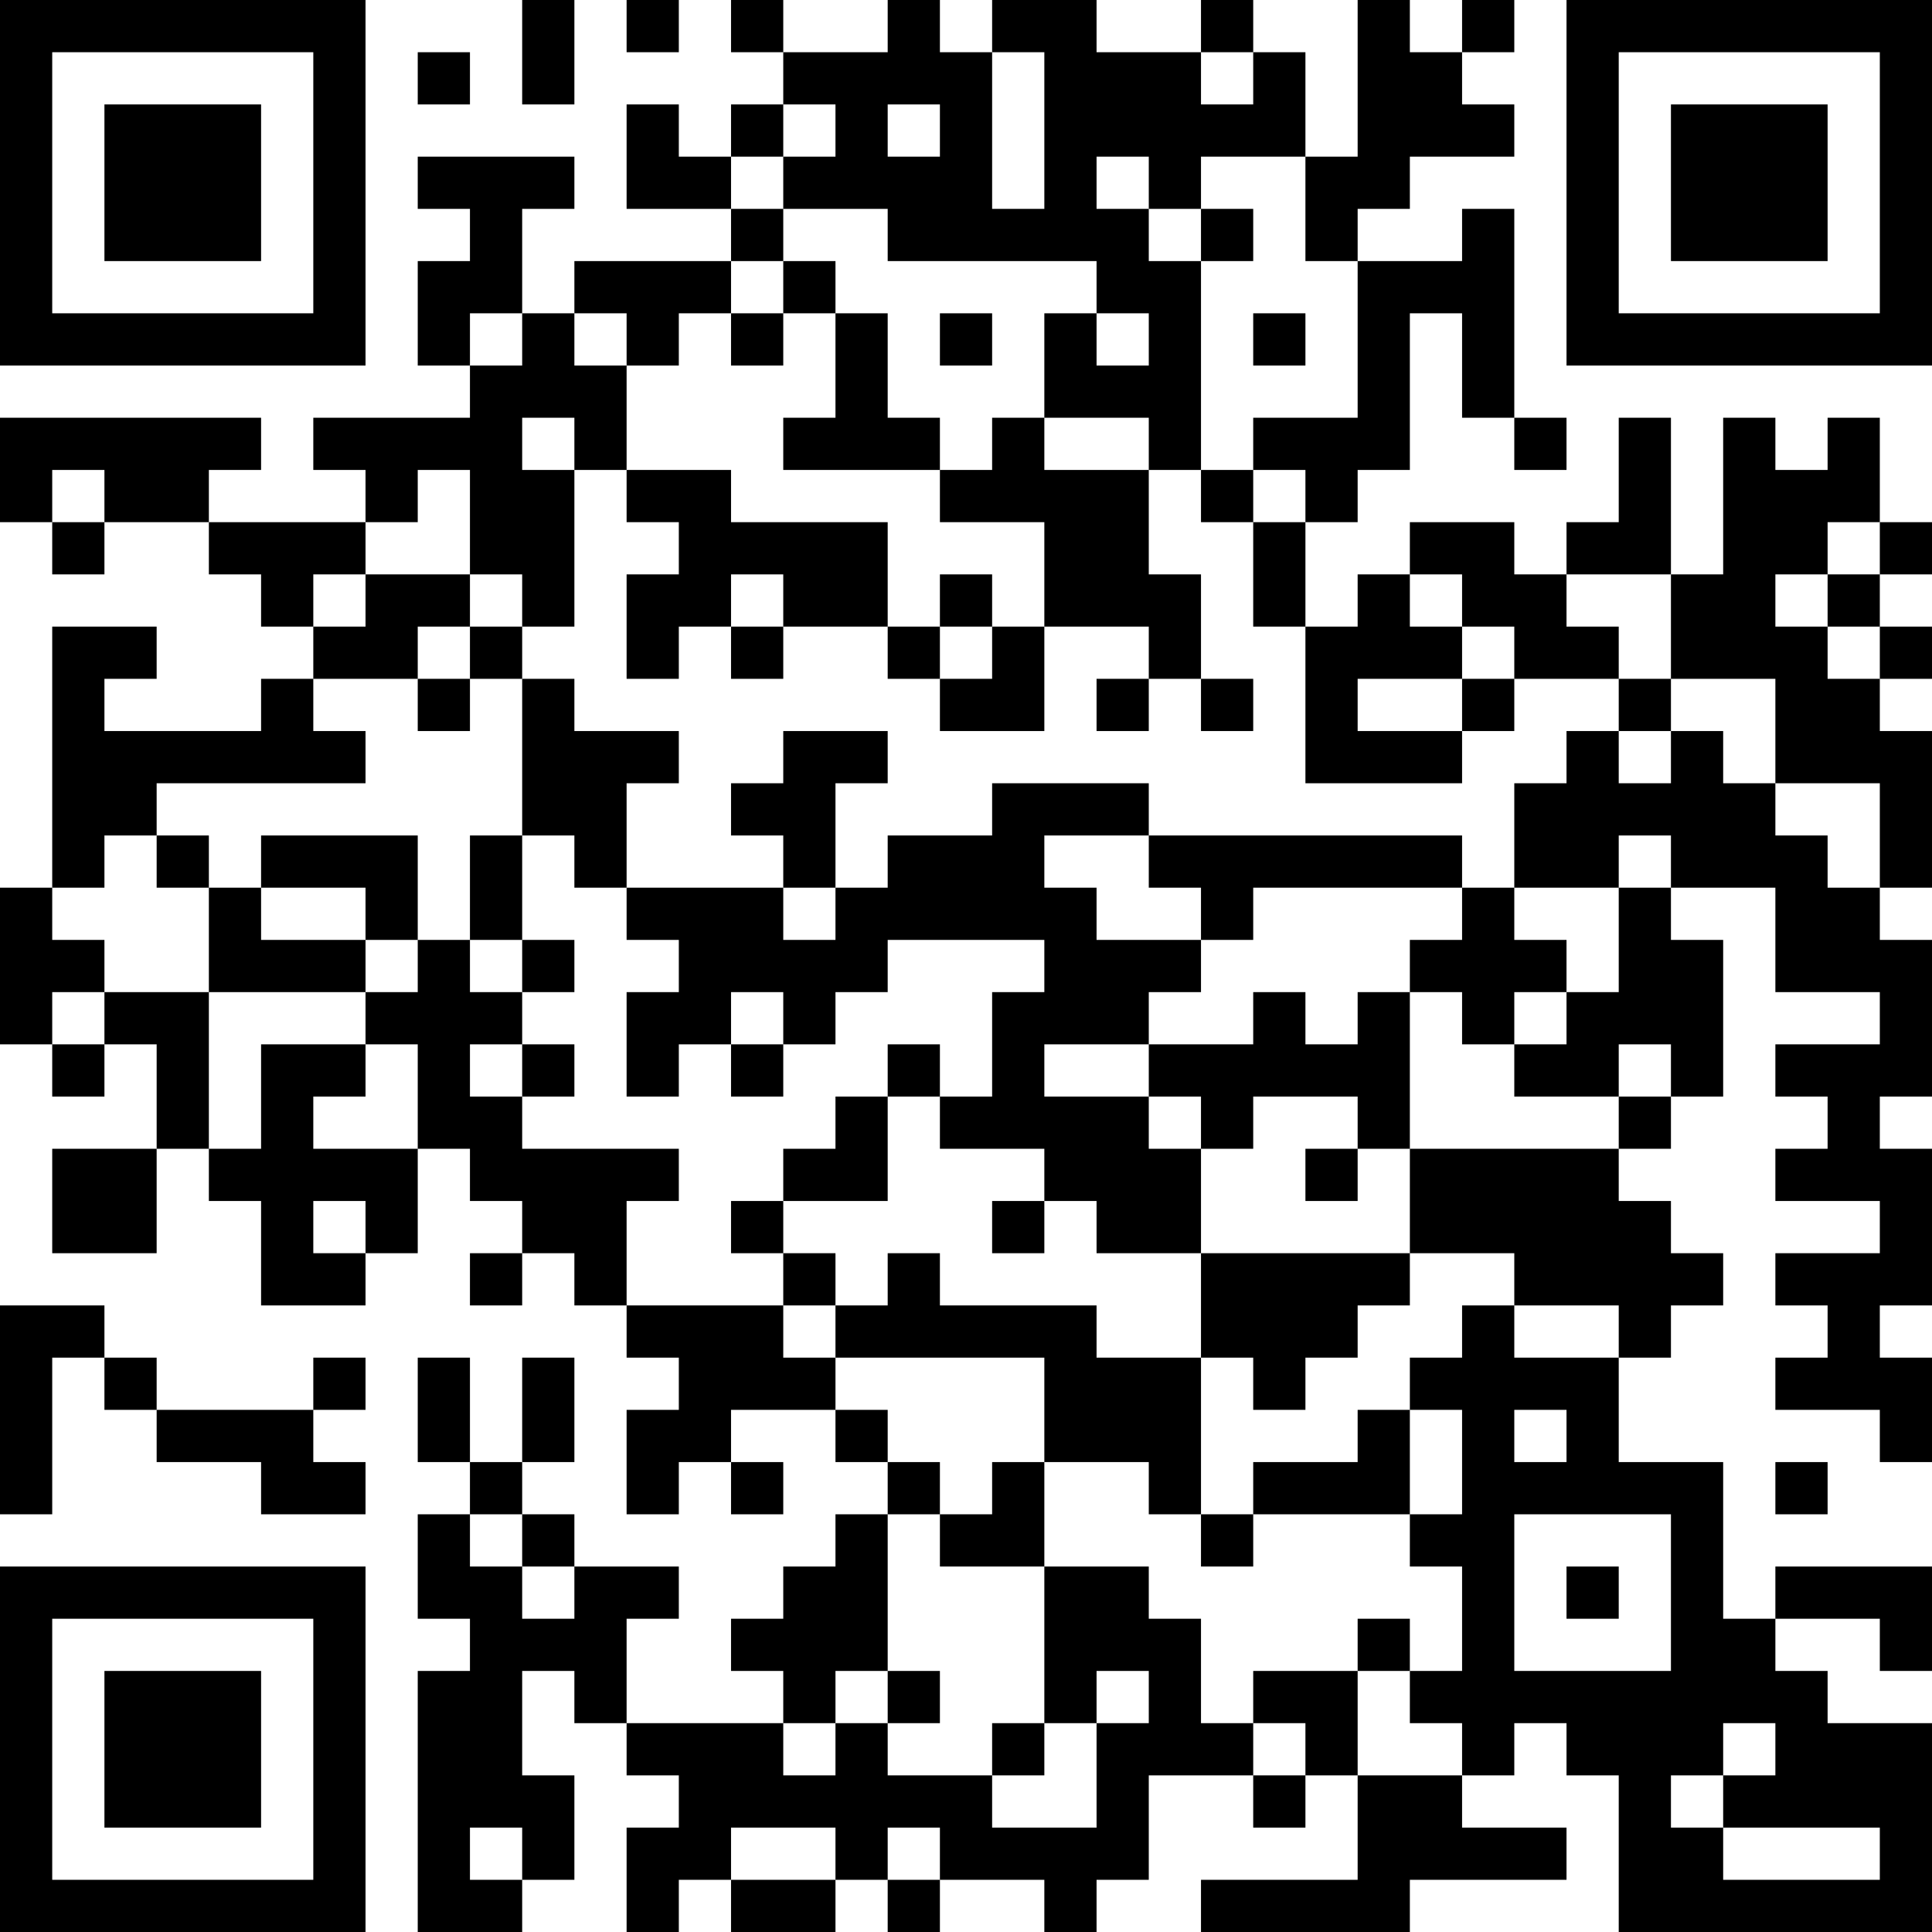 <?xml version="1.0" encoding="UTF-8"?>
<svg xmlns="http://www.w3.org/2000/svg" version="1.1" width="400" height="400" viewBox="0 0 400 400"><rect x="0" y="0" width="400" height="400" fill="#ffffff"/><g transform="scale(10.811)"><g transform="translate(0,0)"><path fill-rule="evenodd" d="M10 0L10 2L11 2L11 0ZM12 0L12 1L13 1L13 0ZM14 0L14 1L15 1L15 2L14 2L14 3L13 3L13 2L12 2L12 4L14 4L14 5L11 5L11 6L10 6L10 4L11 4L11 3L8 3L8 4L9 4L9 5L8 5L8 7L9 7L9 8L6 8L6 9L7 9L7 10L4 10L4 9L5 9L5 8L0 8L0 10L1 10L1 11L2 11L2 10L4 10L4 11L5 11L5 12L6 12L6 13L5 13L5 14L2 14L2 13L3 13L3 12L1 12L1 17L0 17L0 20L1 20L1 21L2 21L2 20L3 20L3 22L1 22L1 24L3 24L3 22L4 22L4 23L5 23L5 25L7 25L7 24L8 24L8 22L9 22L9 23L10 23L10 24L9 24L9 25L10 25L10 24L11 24L11 25L12 25L12 26L13 26L13 27L12 27L12 29L13 29L13 28L14 28L14 29L15 29L15 28L14 28L14 27L16 27L16 28L17 28L17 29L16 29L16 30L15 30L15 31L14 31L14 32L15 32L15 33L12 33L12 31L13 31L13 30L11 30L11 29L10 29L10 28L11 28L11 26L10 26L10 28L9 28L9 26L8 26L8 28L9 28L9 29L8 29L8 31L9 31L9 32L8 32L8 37L10 37L10 36L11 36L11 34L10 34L10 32L11 32L11 33L12 33L12 34L13 34L13 35L12 35L12 37L13 37L13 36L14 36L14 37L16 37L16 36L17 36L17 37L18 37L18 36L20 36L20 37L21 37L21 36L22 36L22 34L24 34L24 35L25 35L25 34L26 34L26 36L23 36L23 37L27 37L27 36L30 36L30 35L28 35L28 34L29 34L29 33L30 33L30 34L31 34L31 37L37 37L37 33L35 33L35 32L34 32L34 31L36 31L36 32L37 32L37 30L34 30L34 31L33 31L33 28L31 28L31 26L32 26L32 25L33 25L33 24L32 24L32 23L31 23L31 22L32 22L32 21L33 21L33 18L32 18L32 17L34 17L34 19L36 19L36 20L34 20L34 21L35 21L35 22L34 22L34 23L36 23L36 24L34 24L34 25L35 25L35 26L34 26L34 27L36 27L36 28L37 28L37 26L36 26L36 25L37 25L37 22L36 22L36 21L37 21L37 18L36 18L36 17L37 17L37 14L36 14L36 13L37 13L37 12L36 12L36 11L37 11L37 10L36 10L36 8L35 8L35 9L34 9L34 8L33 8L33 11L32 11L32 8L31 8L31 10L30 10L30 11L29 11L29 10L27 10L27 11L26 11L26 12L25 12L25 10L26 10L26 9L27 9L27 6L28 6L28 8L29 8L29 9L30 9L30 8L29 8L29 4L28 4L28 5L26 5L26 4L27 4L27 3L29 3L29 2L28 2L28 1L29 1L29 0L28 0L28 1L27 1L27 0L26 0L26 3L25 3L25 1L24 1L24 0L23 0L23 1L21 1L21 0L19 0L19 1L18 1L18 0L17 0L17 1L15 1L15 0ZM8 1L8 2L9 2L9 1ZM19 1L19 4L20 4L20 1ZM23 1L23 2L24 2L24 1ZM15 2L15 3L14 3L14 4L15 4L15 5L14 5L14 6L13 6L13 7L12 7L12 6L11 6L11 7L12 7L12 9L11 9L11 8L10 8L10 9L11 9L11 12L10 12L10 11L9 11L9 9L8 9L8 10L7 10L7 11L6 11L6 12L7 12L7 11L9 11L9 12L8 12L8 13L6 13L6 14L7 14L7 15L3 15L3 16L2 16L2 17L1 17L1 18L2 18L2 19L1 19L1 20L2 20L2 19L4 19L4 22L5 22L5 20L7 20L7 21L6 21L6 22L8 22L8 20L7 20L7 19L8 19L8 18L9 18L9 19L10 19L10 20L9 20L9 21L10 21L10 22L13 22L13 23L12 23L12 25L15 25L15 26L16 26L16 27L17 27L17 28L18 28L18 29L17 29L17 32L16 32L16 33L15 33L15 34L16 34L16 33L17 33L17 34L19 34L19 35L21 35L21 33L22 33L22 32L21 32L21 33L20 33L20 30L22 30L22 31L23 31L23 33L24 33L24 34L25 34L25 33L24 33L24 32L26 32L26 34L28 34L28 33L27 33L27 32L28 32L28 30L27 30L27 29L28 29L28 27L27 27L27 26L28 26L28 25L29 25L29 26L31 26L31 25L29 25L29 24L27 24L27 22L31 22L31 21L32 21L32 20L31 20L31 21L29 21L29 20L30 20L30 19L31 19L31 17L32 17L32 16L31 16L31 17L29 17L29 15L30 15L30 14L31 14L31 15L32 15L32 14L33 14L33 15L34 15L34 16L35 16L35 17L36 17L36 15L34 15L34 13L32 13L32 11L30 11L30 12L31 12L31 13L29 13L29 12L28 12L28 11L27 11L27 12L28 12L28 13L26 13L26 14L28 14L28 15L25 15L25 12L24 12L24 10L25 10L25 9L24 9L24 8L26 8L26 5L25 5L25 3L23 3L23 4L22 4L22 3L21 3L21 4L22 4L22 5L23 5L23 9L22 9L22 8L20 8L20 6L21 6L21 7L22 7L22 6L21 6L21 5L17 5L17 4L15 4L15 3L16 3L16 2ZM17 2L17 3L18 3L18 2ZM23 4L23 5L24 5L24 4ZM15 5L15 6L14 6L14 7L15 7L15 6L16 6L16 8L15 8L15 9L18 9L18 10L20 10L20 12L19 12L19 11L18 11L18 12L17 12L17 10L14 10L14 9L12 9L12 10L13 10L13 11L12 11L12 13L13 13L13 12L14 12L14 13L15 13L15 12L17 12L17 13L18 13L18 14L20 14L20 12L22 12L22 13L21 13L21 14L22 14L22 13L23 13L23 14L24 14L24 13L23 13L23 11L22 11L22 9L20 9L20 8L19 8L19 9L18 9L18 8L17 8L17 6L16 6L16 5ZM9 6L9 7L10 7L10 6ZM18 6L18 7L19 7L19 6ZM24 6L24 7L25 7L25 6ZM1 9L1 10L2 10L2 9ZM23 9L23 10L24 10L24 9ZM35 10L35 11L34 11L34 12L35 12L35 13L36 13L36 12L35 12L35 11L36 11L36 10ZM14 11L14 12L15 12L15 11ZM9 12L9 13L8 13L8 14L9 14L9 13L10 13L10 16L9 16L9 18L10 18L10 19L11 19L11 18L10 18L10 16L11 16L11 17L12 17L12 18L13 18L13 19L12 19L12 21L13 21L13 20L14 20L14 21L15 21L15 20L16 20L16 19L17 19L17 18L20 18L20 19L19 19L19 21L18 21L18 20L17 20L17 21L16 21L16 22L15 22L15 23L14 23L14 24L15 24L15 25L16 25L16 26L20 26L20 28L19 28L19 29L18 29L18 30L20 30L20 28L22 28L22 29L23 29L23 30L24 30L24 29L27 29L27 27L26 27L26 28L24 28L24 29L23 29L23 26L24 26L24 27L25 27L25 26L26 26L26 25L27 25L27 24L23 24L23 22L24 22L24 21L26 21L26 22L25 22L25 23L26 23L26 22L27 22L27 19L28 19L28 20L29 20L29 19L30 19L30 18L29 18L29 17L28 17L28 16L22 16L22 15L19 15L19 16L17 16L17 17L16 17L16 15L17 15L17 14L15 14L15 15L14 15L14 16L15 16L15 17L12 17L12 15L13 15L13 14L11 14L11 13L10 13L10 12ZM18 12L18 13L19 13L19 12ZM28 13L28 14L29 14L29 13ZM31 13L31 14L32 14L32 13ZM3 16L3 17L4 17L4 19L7 19L7 18L8 18L8 16L5 16L5 17L4 17L4 16ZM20 16L20 17L21 17L21 18L23 18L23 19L22 19L22 20L20 20L20 21L22 21L22 22L23 22L23 21L22 21L22 20L24 20L24 19L25 19L25 20L26 20L26 19L27 19L27 18L28 18L28 17L24 17L24 18L23 18L23 17L22 17L22 16ZM5 17L5 18L7 18L7 17ZM15 17L15 18L16 18L16 17ZM14 19L14 20L15 20L15 19ZM10 20L10 21L11 21L11 20ZM17 21L17 23L15 23L15 24L16 24L16 25L17 25L17 24L18 24L18 25L21 25L21 26L23 26L23 24L21 24L21 23L20 23L20 22L18 22L18 21ZM6 23L6 24L7 24L7 23ZM19 23L19 24L20 24L20 23ZM0 25L0 29L1 29L1 26L2 26L2 27L3 27L3 28L5 28L5 29L7 29L7 28L6 28L6 27L7 27L7 26L6 26L6 27L3 27L3 26L2 26L2 25ZM29 27L29 28L30 28L30 27ZM34 28L34 29L35 29L35 28ZM9 29L9 30L10 30L10 31L11 31L11 30L10 30L10 29ZM29 29L29 32L32 32L32 29ZM30 30L30 31L31 31L31 30ZM26 31L26 32L27 32L27 31ZM17 32L17 33L18 33L18 32ZM19 33L19 34L20 34L20 33ZM33 33L33 34L32 34L32 35L33 35L33 36L36 36L36 35L33 35L33 34L34 34L34 33ZM9 35L9 36L10 36L10 35ZM14 35L14 36L16 36L16 35ZM17 35L17 36L18 36L18 35ZM0 0L0 7L7 7L7 0ZM1 1L1 6L6 6L6 1ZM2 2L2 5L5 5L5 2ZM30 0L30 7L37 7L37 0ZM31 1L31 6L36 6L36 1ZM32 2L32 5L35 5L35 2ZM0 30L0 37L7 37L7 30ZM1 31L1 36L6 36L6 31ZM2 32L2 35L5 35L5 32Z" fill="#000000"/></g></g></svg>

